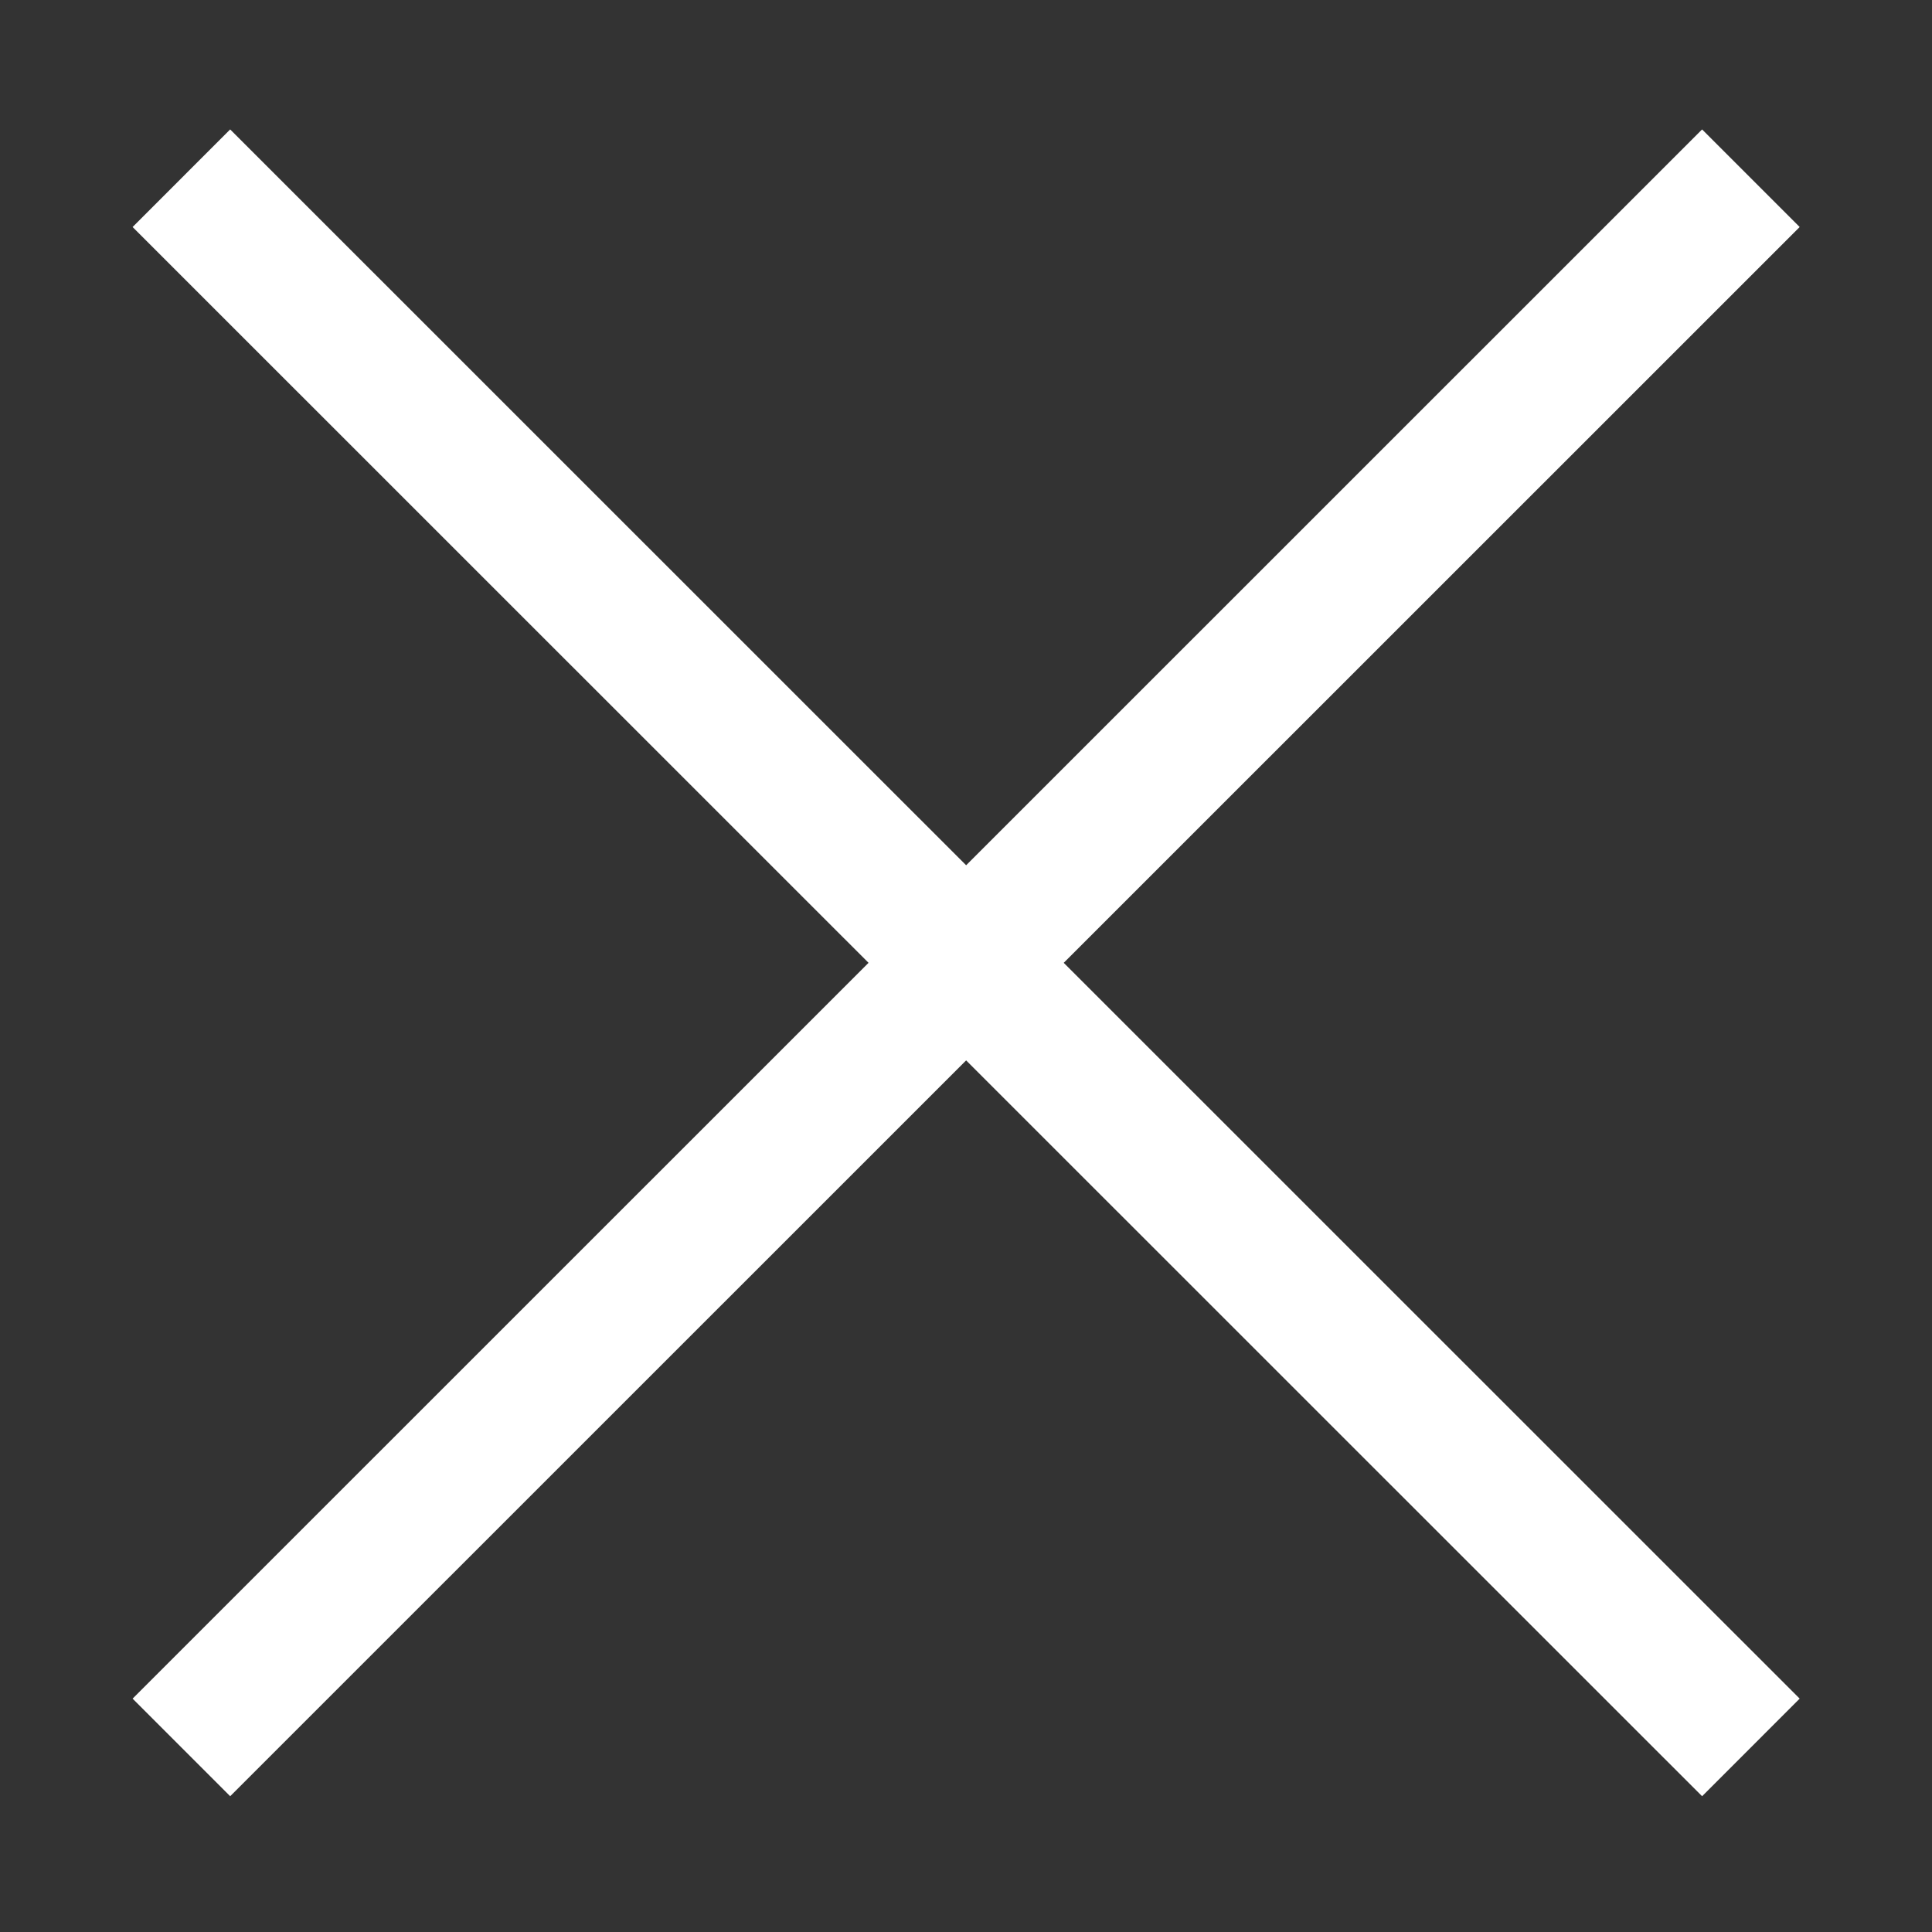 <?xml version="1.0" encoding="UTF-8"?> <svg xmlns="http://www.w3.org/2000/svg" width="14" height="14" viewBox="0 0 14 14" fill="none"><rect x="0" y="0" width="14" height="14" fill="#333333" stroke="none"/> <path d="M1.668 1.645L12.334 12.309M1.668 12.309L12.334 1.645" stroke="white" stroke-miterlimit="10" stroke-linecap="square" stroke-linejoin="round"></path> </svg> 